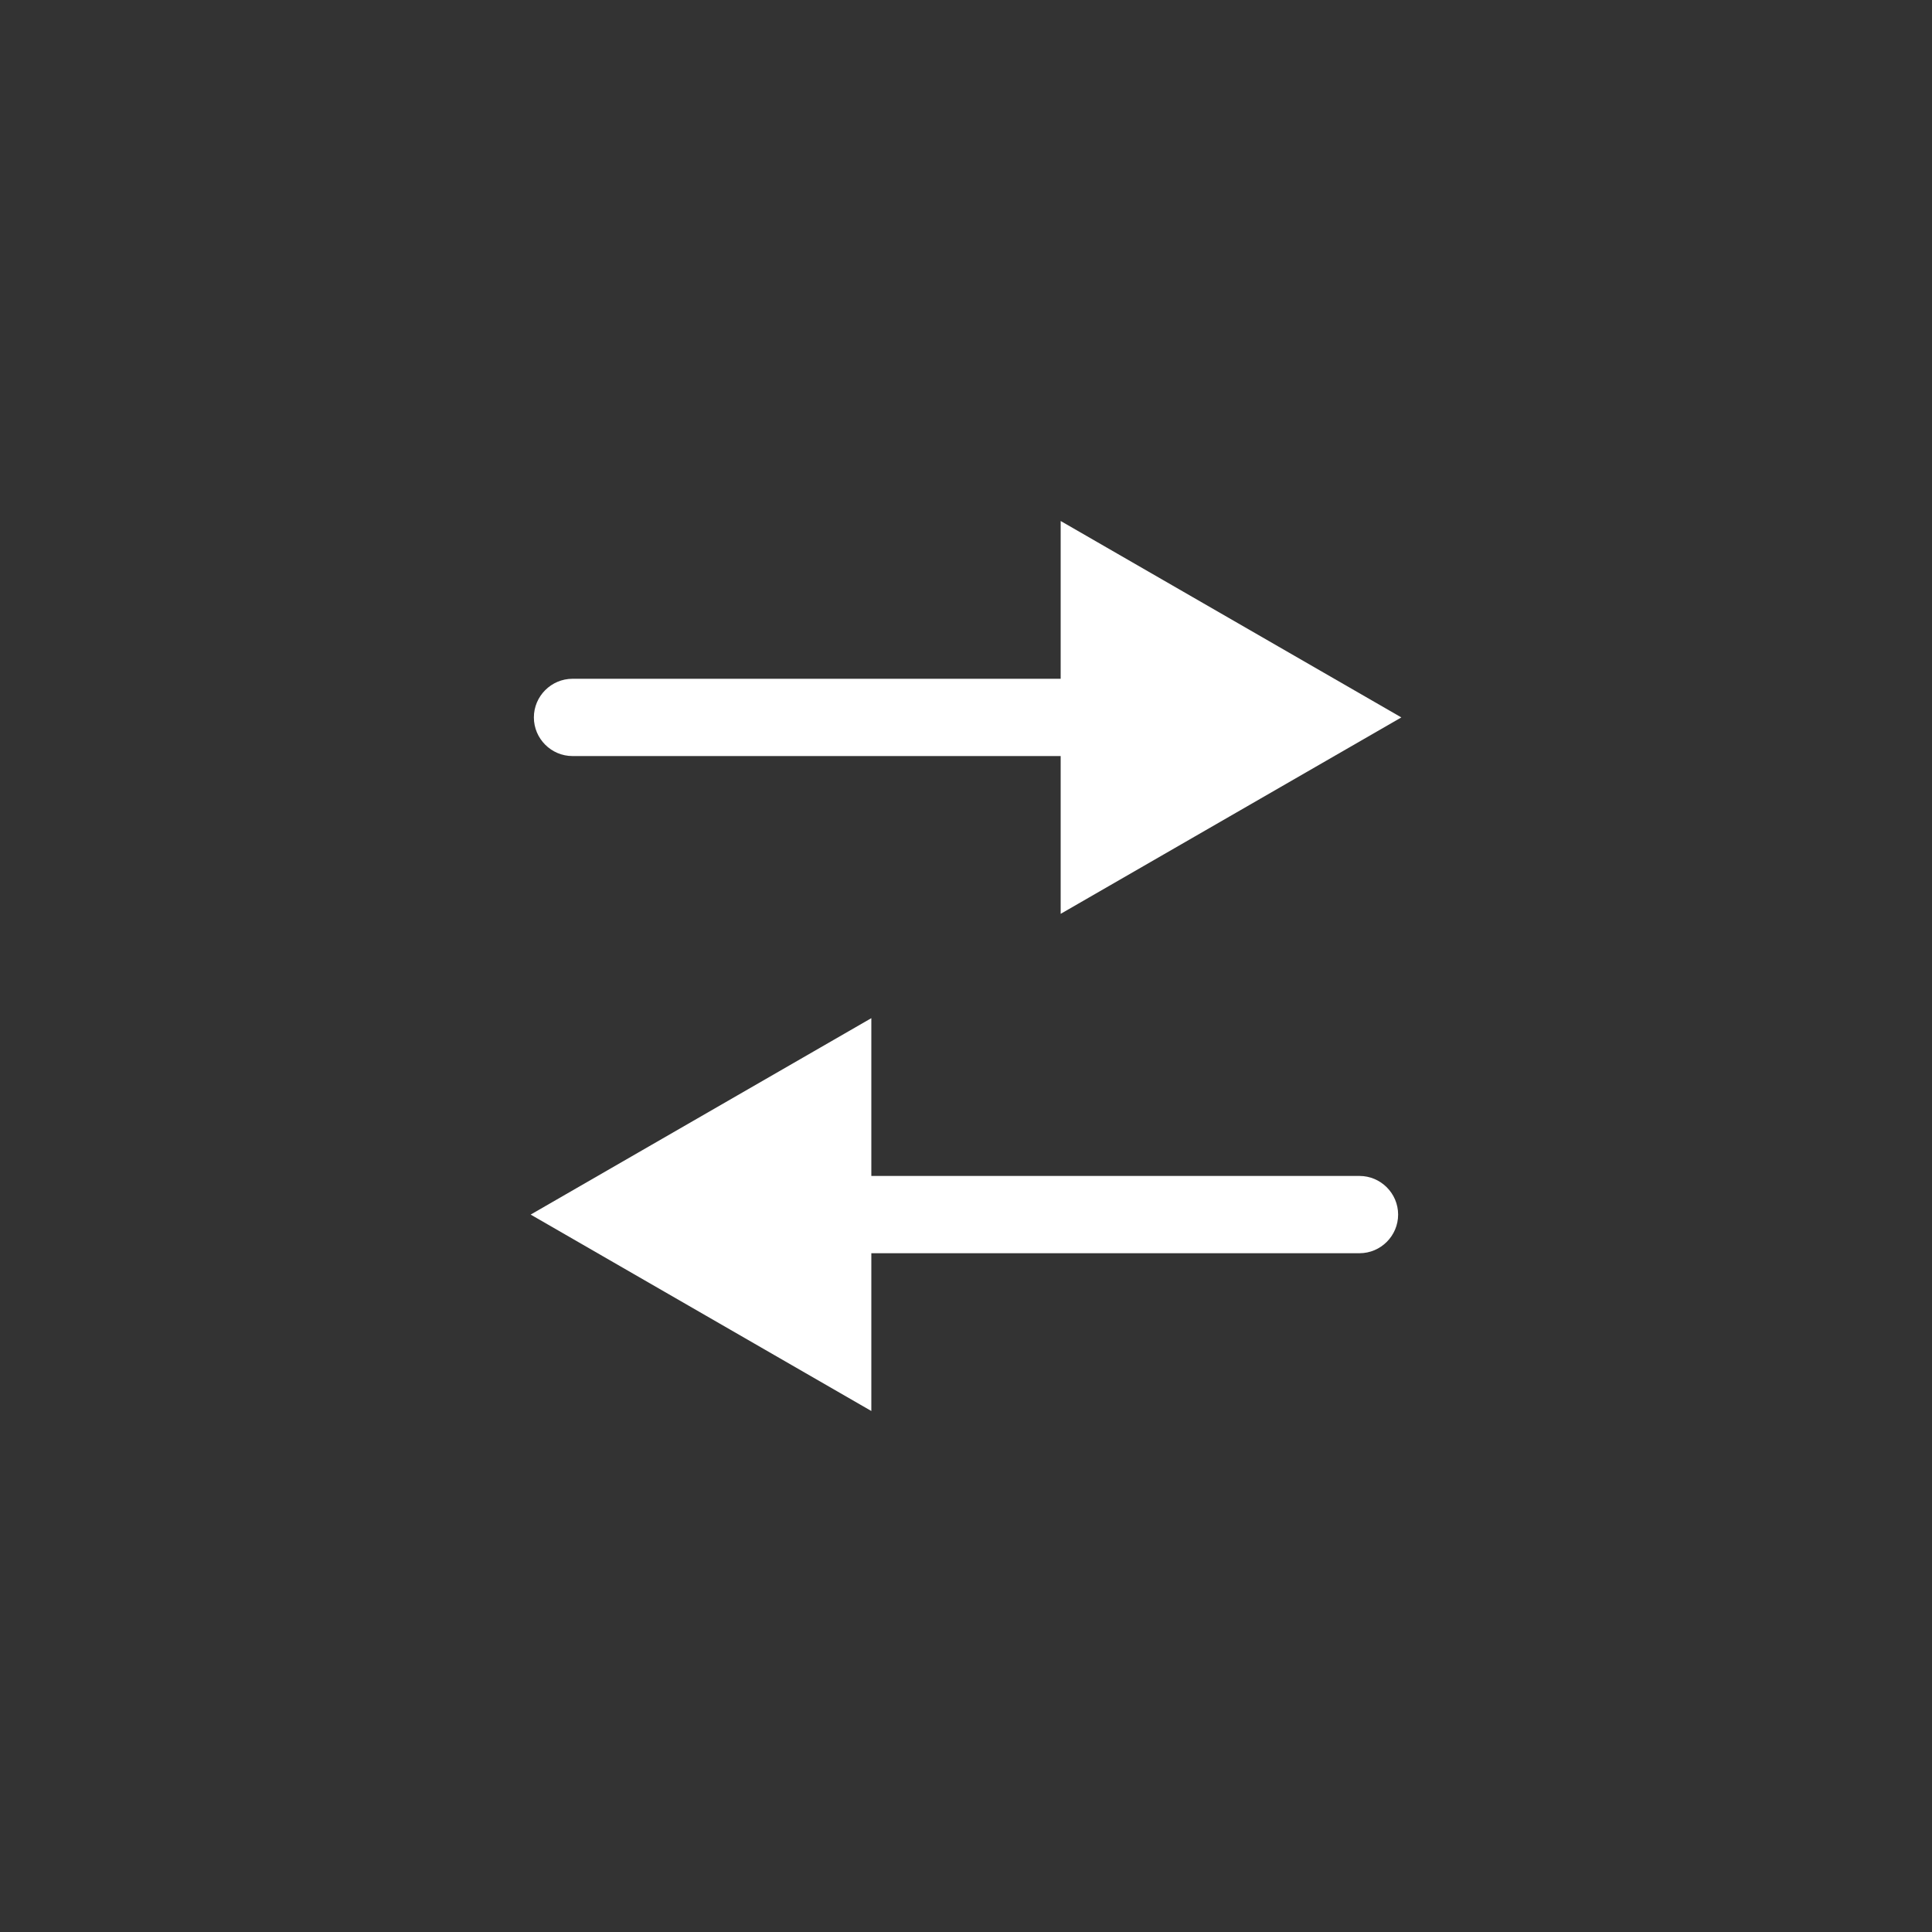 <?xml version="1.0" encoding="UTF-8"?><svg xmlns="http://www.w3.org/2000/svg" id="Ebene_1" data-name="Ebene 1" version="1.1" viewBox="0 0 300 300"><rect x="0" y="0" width="300" height="300" fill="#333333" stroke="none"/><defs><style>.cls-1 {
        fill: #fff;
        stroke-width: 0px;
      }</style></defs><g><path class="cls-1" d="M179.7,111.4c0,3.3-2.7,6-6,6h-84.8c-3.3,0-6-2.7-6-6s2.7-6,6-6h84.8c3.3,0,6,2.7,6,6Z"/><polygon class="cls-1" points="164.7 141.9 217.6 111.4 164.7 80.9 164.7 141.9"/></g><g><path class="cls-1" d="M120.3,188.6c0,3.3,2.7,6,6,6h84.8c3.3,0,6-2.7,6-6s-2.7-6-6-6h-84.8c-3.3,0-6,2.7-6,6Z"/><polygon class="cls-1" points="135.3 219.1 82.4 188.6 135.3 158.1 135.3 219.1"/></g></svg>